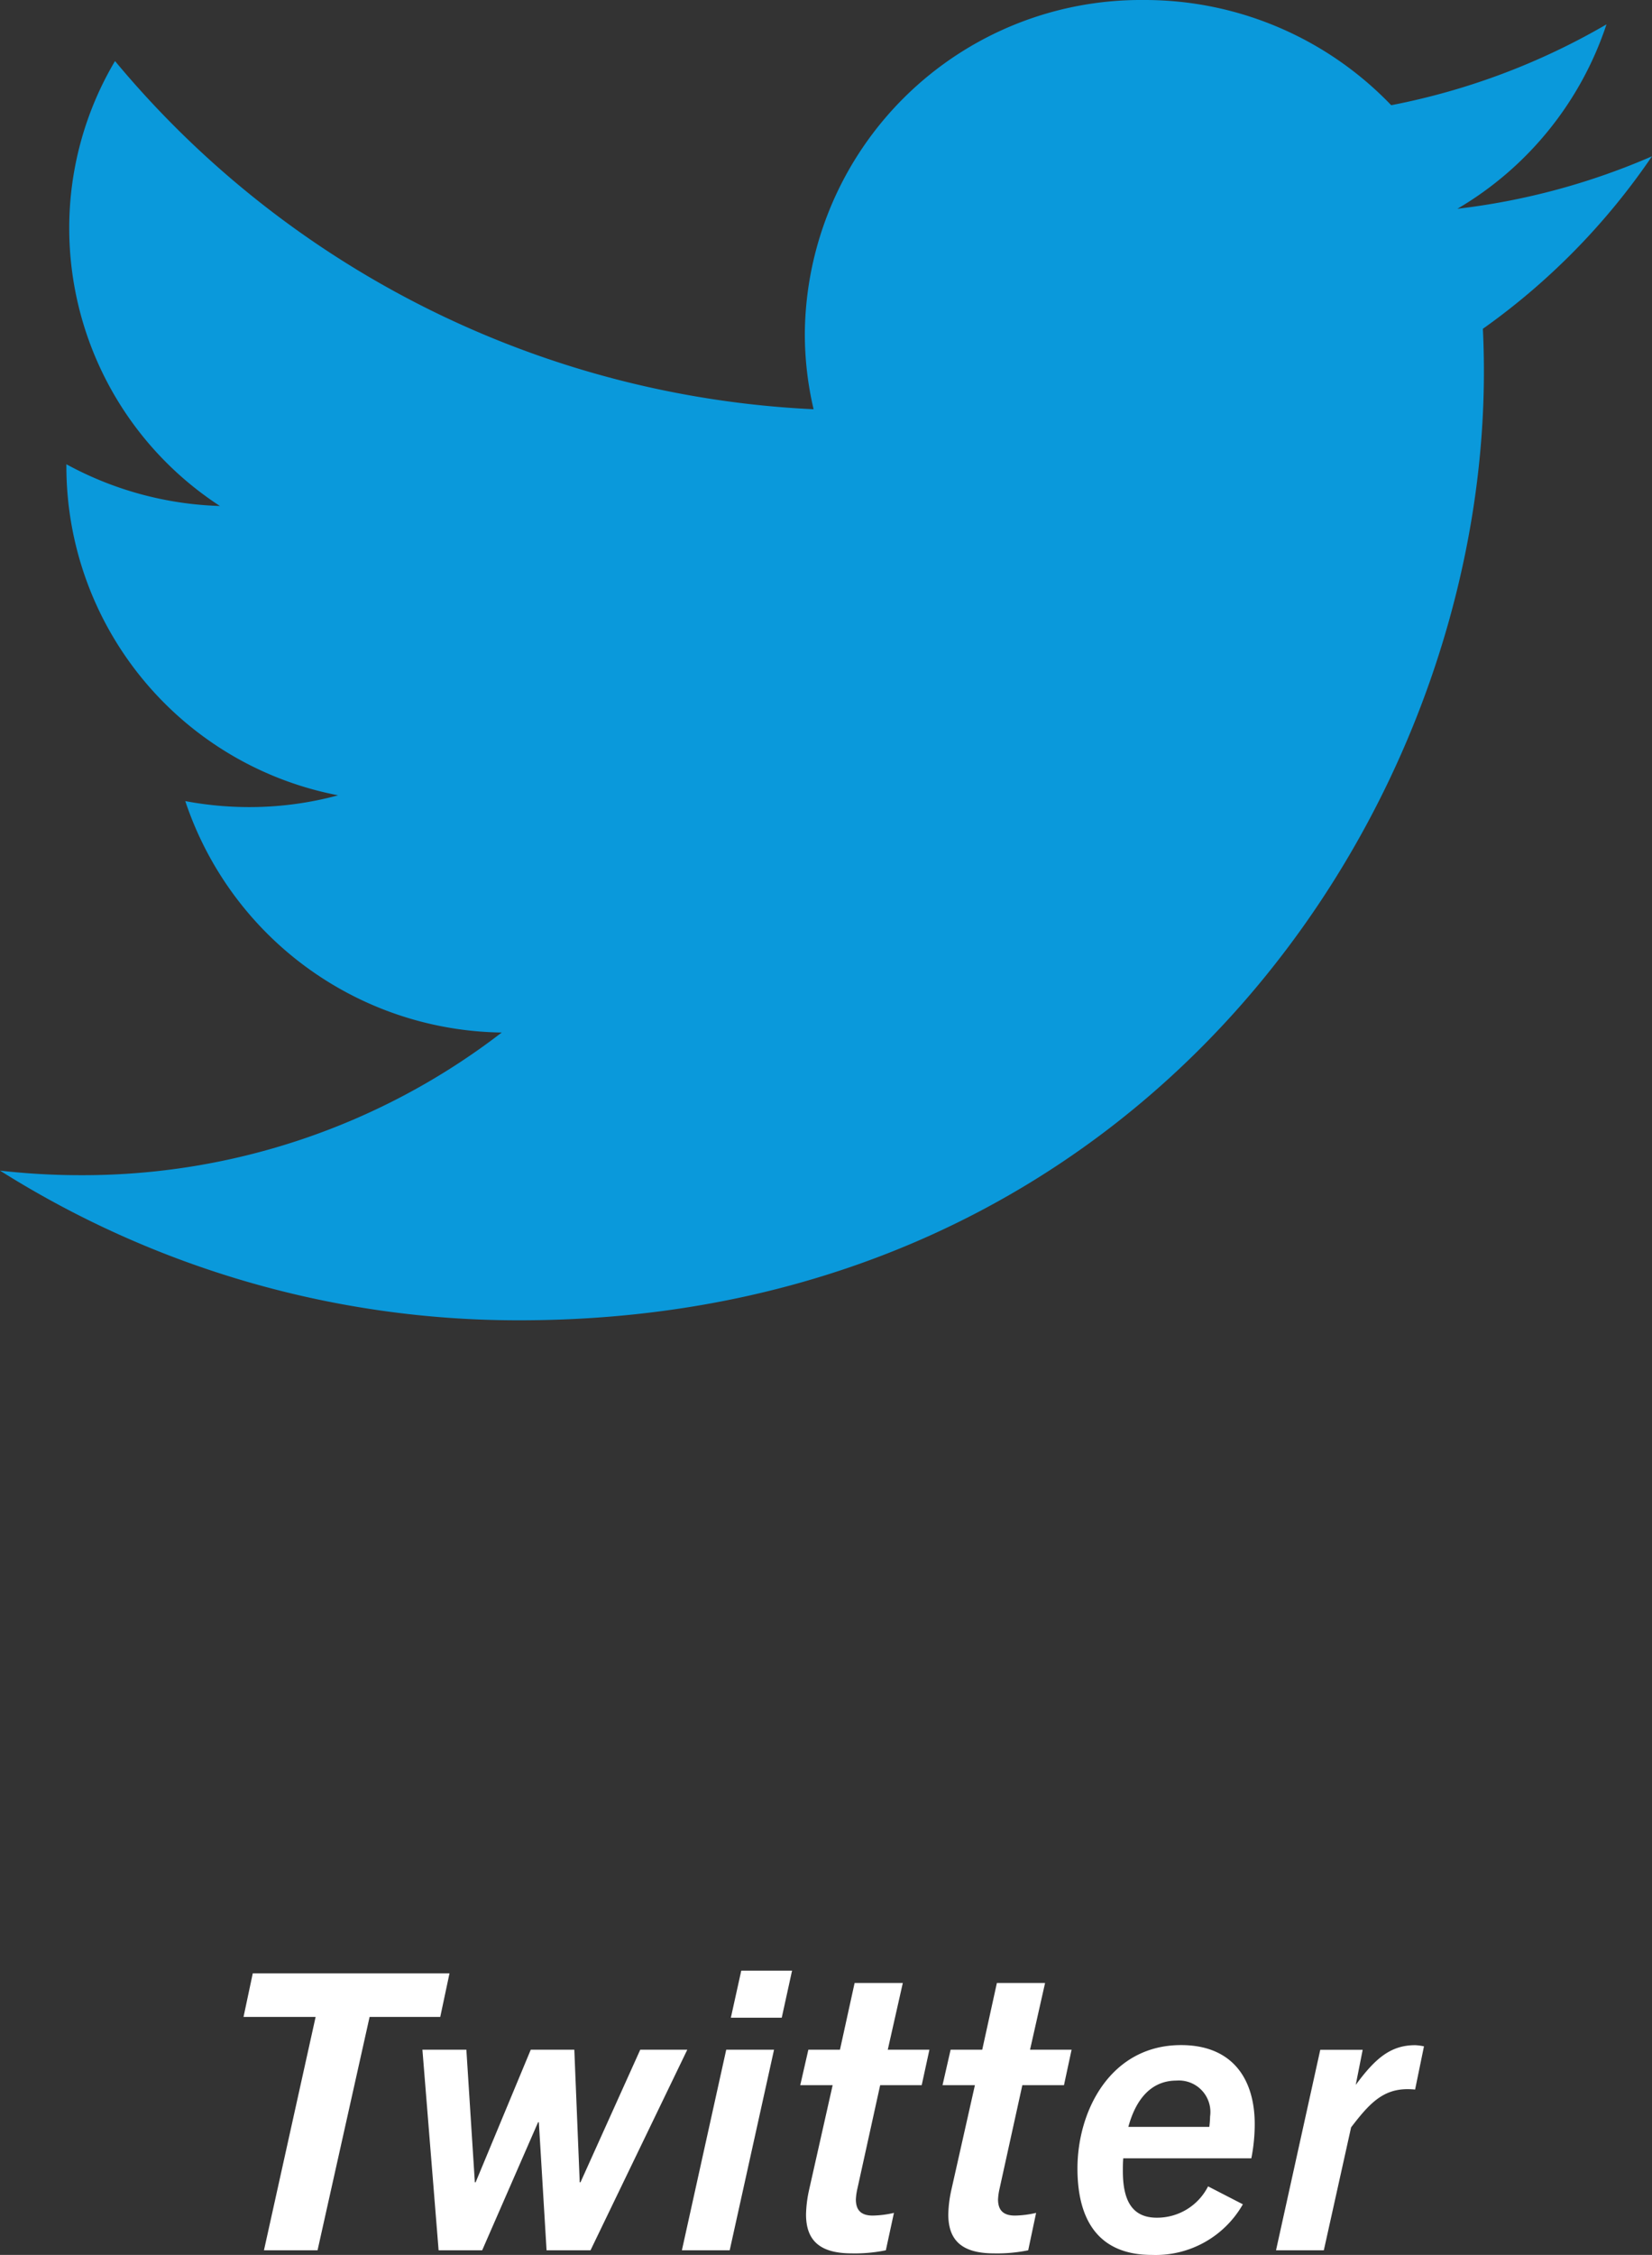 <svg xmlns="http://www.w3.org/2000/svg" width="68.557" height="93.536" viewBox="0 0 68.557 93.536">
  <rect x="0" y="0" width="68.557" height="93.536" fill="#333333" stroke="none"/>
  <g id="Group_3955" data-name="Group 3955" transform="translate(-898.59 -5522.941)">
    <path id="Path_2952" data-name="Path 2952" d="M68.557,6.483A28.567,28.567,0,0,1,60.481,8.66a13.951,13.951,0,0,0,6.187-7.649,28.52,28.52,0,0,1-8.934,3.353A14.168,14.168,0,0,0,47.467,0,13.947,13.947,0,0,0,33.4,13.825a13.643,13.643,0,0,0,.364,3.151A40.156,40.156,0,0,1,4.773,2.532a13.588,13.588,0,0,0-1.9,6.95A13.757,13.757,0,0,0,9.127,20.989a14.2,14.2,0,0,1-6.372-1.731v.177A13.9,13.9,0,0,0,14.033,32.99a14.062,14.062,0,0,1-3.7.489,14.346,14.346,0,0,1-2.644-.249,14.042,14.042,0,0,0,13.133,9.6A28.492,28.492,0,0,1,3.355,48.748,29.519,29.519,0,0,1,0,48.558a40.324,40.324,0,0,0,21.561,6.209c25.872,0,40.02-21.07,40.02-39.338,0-.6-.013-1.2-.043-1.79a28.224,28.224,0,0,0,7.019-7.157" transform="translate(898.59 5522.941)" fill="#0a99db"/>
    <path id="Path_2974" data-name="Path 2974" d="M4.608,0l2.16-9.68H9.7l.384-1.808H1.92L1.536-9.68H4.528L2.384,0ZM15.936,0l4.016-8.32H18l-2.48,5.5h-.032l-.224-5.5H13.456l-2.288,5.5h-.032l-.352-5.5H8.96L9.632,0H11.44l2.32-5.312h.032L14.112,0Zm7.936-9.648L24.3-11.6H22.192L21.76-9.648ZM21.712,0l1.84-8.32H21.568L19.728,0Zm6.816-1.552a4.143,4.143,0,0,1-.88.112c-.5,0-.7-.24-.7-.672a2.51,2.51,0,0,1,.064-.448l.944-4.288H29.68L30-8.32H28.272l.624-2.768h-2L26.288-8.32H24.976L24.64-6.848h1.344l-.976,4.336a5.1,5.1,0,0,0-.128,1.024c0,1.1.592,1.616,1.9,1.616A6.394,6.394,0,0,0,28.192,0Zm5.9,0a4.143,4.143,0,0,1-.88.112c-.5,0-.7-.24-.7-.672a2.51,2.51,0,0,1,.064-.448l.944-4.288h1.728L35.9-8.32H34.176l.624-2.768h-2L32.192-8.32H30.88l-.336,1.472h1.344l-.976,4.336a5.1,5.1,0,0,0-.128,1.024c0,1.1.592,1.616,1.9,1.616A6.394,6.394,0,0,0,34.1,0Zm7.136-1.1a2.369,2.369,0,0,1-2.128,1.3c-1.072,0-1.408-.784-1.408-1.936,0-.176,0-.352.016-.528H43.36A7.379,7.379,0,0,0,43.5-5.232c0-1.9-.944-3.28-3.056-3.28-2.912,0-4.3,2.7-4.3,5.12,0,2.208.928,3.584,3.088,3.584a4.166,4.166,0,0,0,3.776-2.1ZM40.256-7.04a1.308,1.308,0,0,1,1.392,1.488,4.232,4.232,0,0,1-.032.432h-3.36C38.56-6.24,39.184-7.04,40.256-7.04ZM46.368,0,47.5-5.1c.736-.96,1.3-1.584,2.336-1.584a3.067,3.067,0,0,1,.32.016l.368-1.792a2.09,2.09,0,0,0-.368-.048c-1.024,0-1.664.56-2.464,1.648l.288-1.456h-1.76L44.384,0Z" transform="translate(907.16 5616.285)" fill="#fff"/>
  </g>
</svg>
